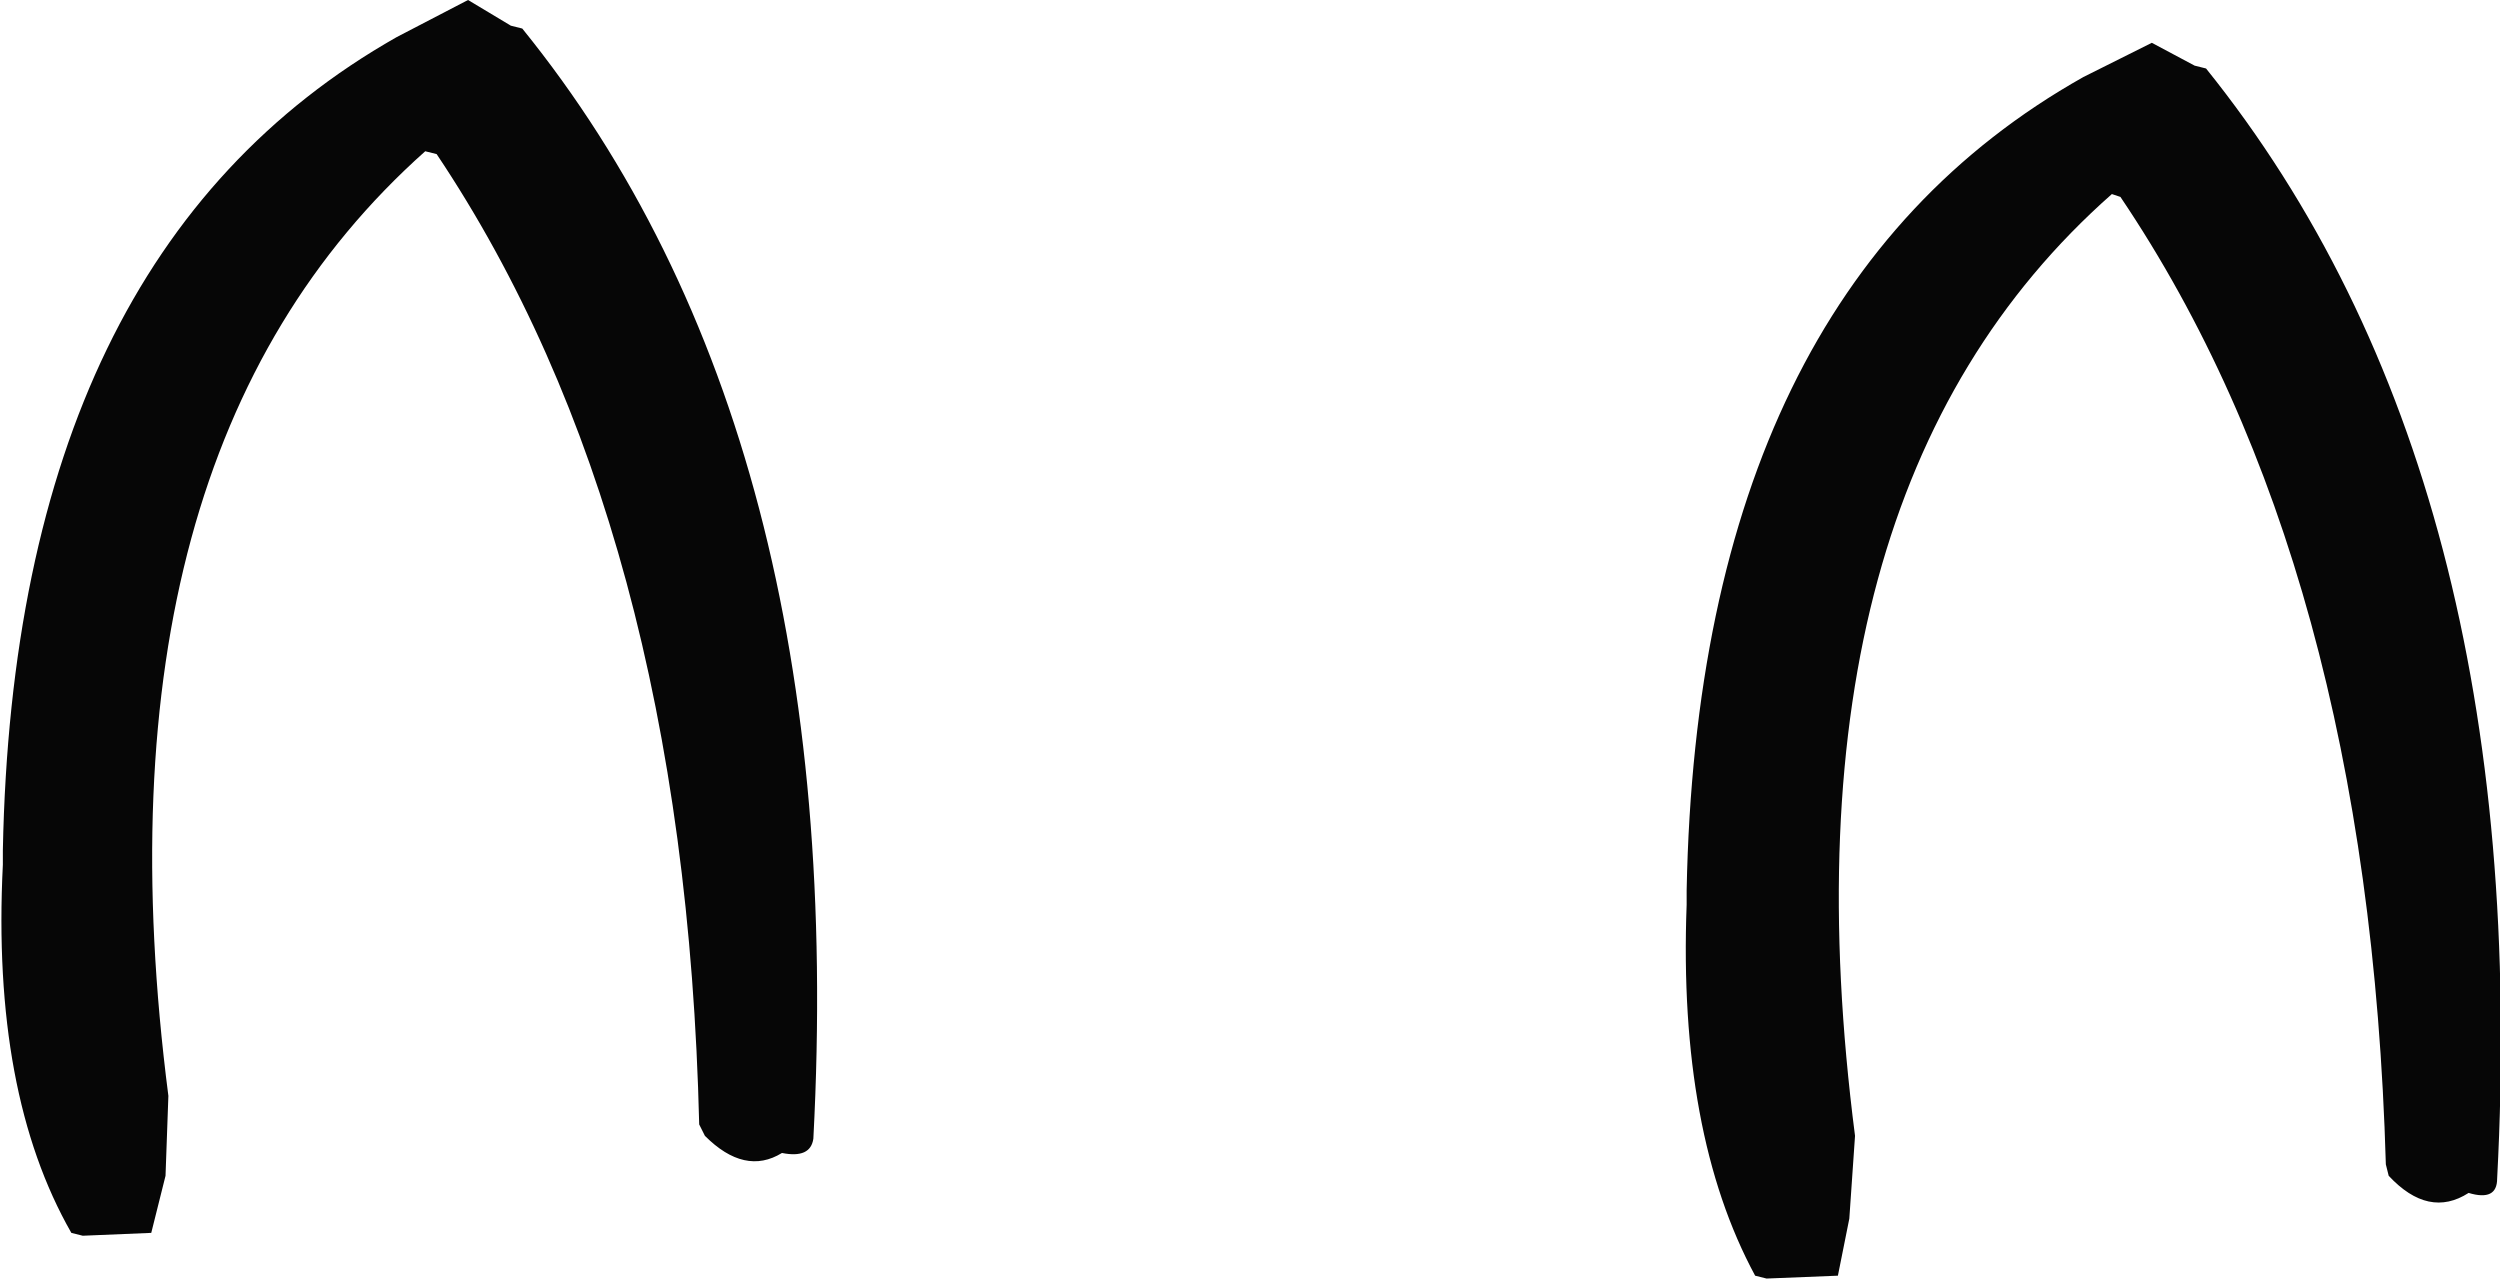 <?xml version="1.0" encoding="UTF-8" standalone="no"?>
<svg xmlns:xlink="http://www.w3.org/1999/xlink" height="22.45px" width="43.8px" xmlns="http://www.w3.org/2000/svg">
  <g transform="matrix(1.0, 0.0, 0.0, 1.0, 21.9, 11.2)">
    <path d="M-12.75 -10.7 Q-7.0 -3.6 -7.65 8.75 -7.7 9.1 -8.2 9.0 -8.85 9.4 -9.55 8.7 L-9.65 8.5 Q-9.9 -2.0 -14.25 -8.5 L-14.45 -8.55 Q-20.4 -3.25 -18.95 8.0 L-19.0 9.4 -19.25 10.4 -20.45 10.45 -20.65 10.4 Q-22.05 7.95 -21.85 3.95 L-21.85 3.7 Q-21.65 -6.75 -14.95 -10.55 L-13.7 -11.2 -12.95 -10.75 -12.75 -10.7 M15.1 -7.8 Q9.15 -2.55 10.6 8.7 L10.5 10.15 10.3 11.15 9.05 11.2 8.85 11.15 Q7.5 8.65 7.65 4.65 L7.65 4.4 Q7.85 -6.05 14.6 -9.85 L15.8 -10.45 16.55 -10.05 16.75 -10.0 Q22.5 -2.85 21.85 9.45 21.85 9.85 21.35 9.7 20.65 10.15 19.95 9.4 L19.9 9.2 Q19.6 -1.3 15.25 -7.75 L15.1 -7.8" fill="#060606" fill-rule="evenodd" stroke="none"/>
  </g>
</svg>
